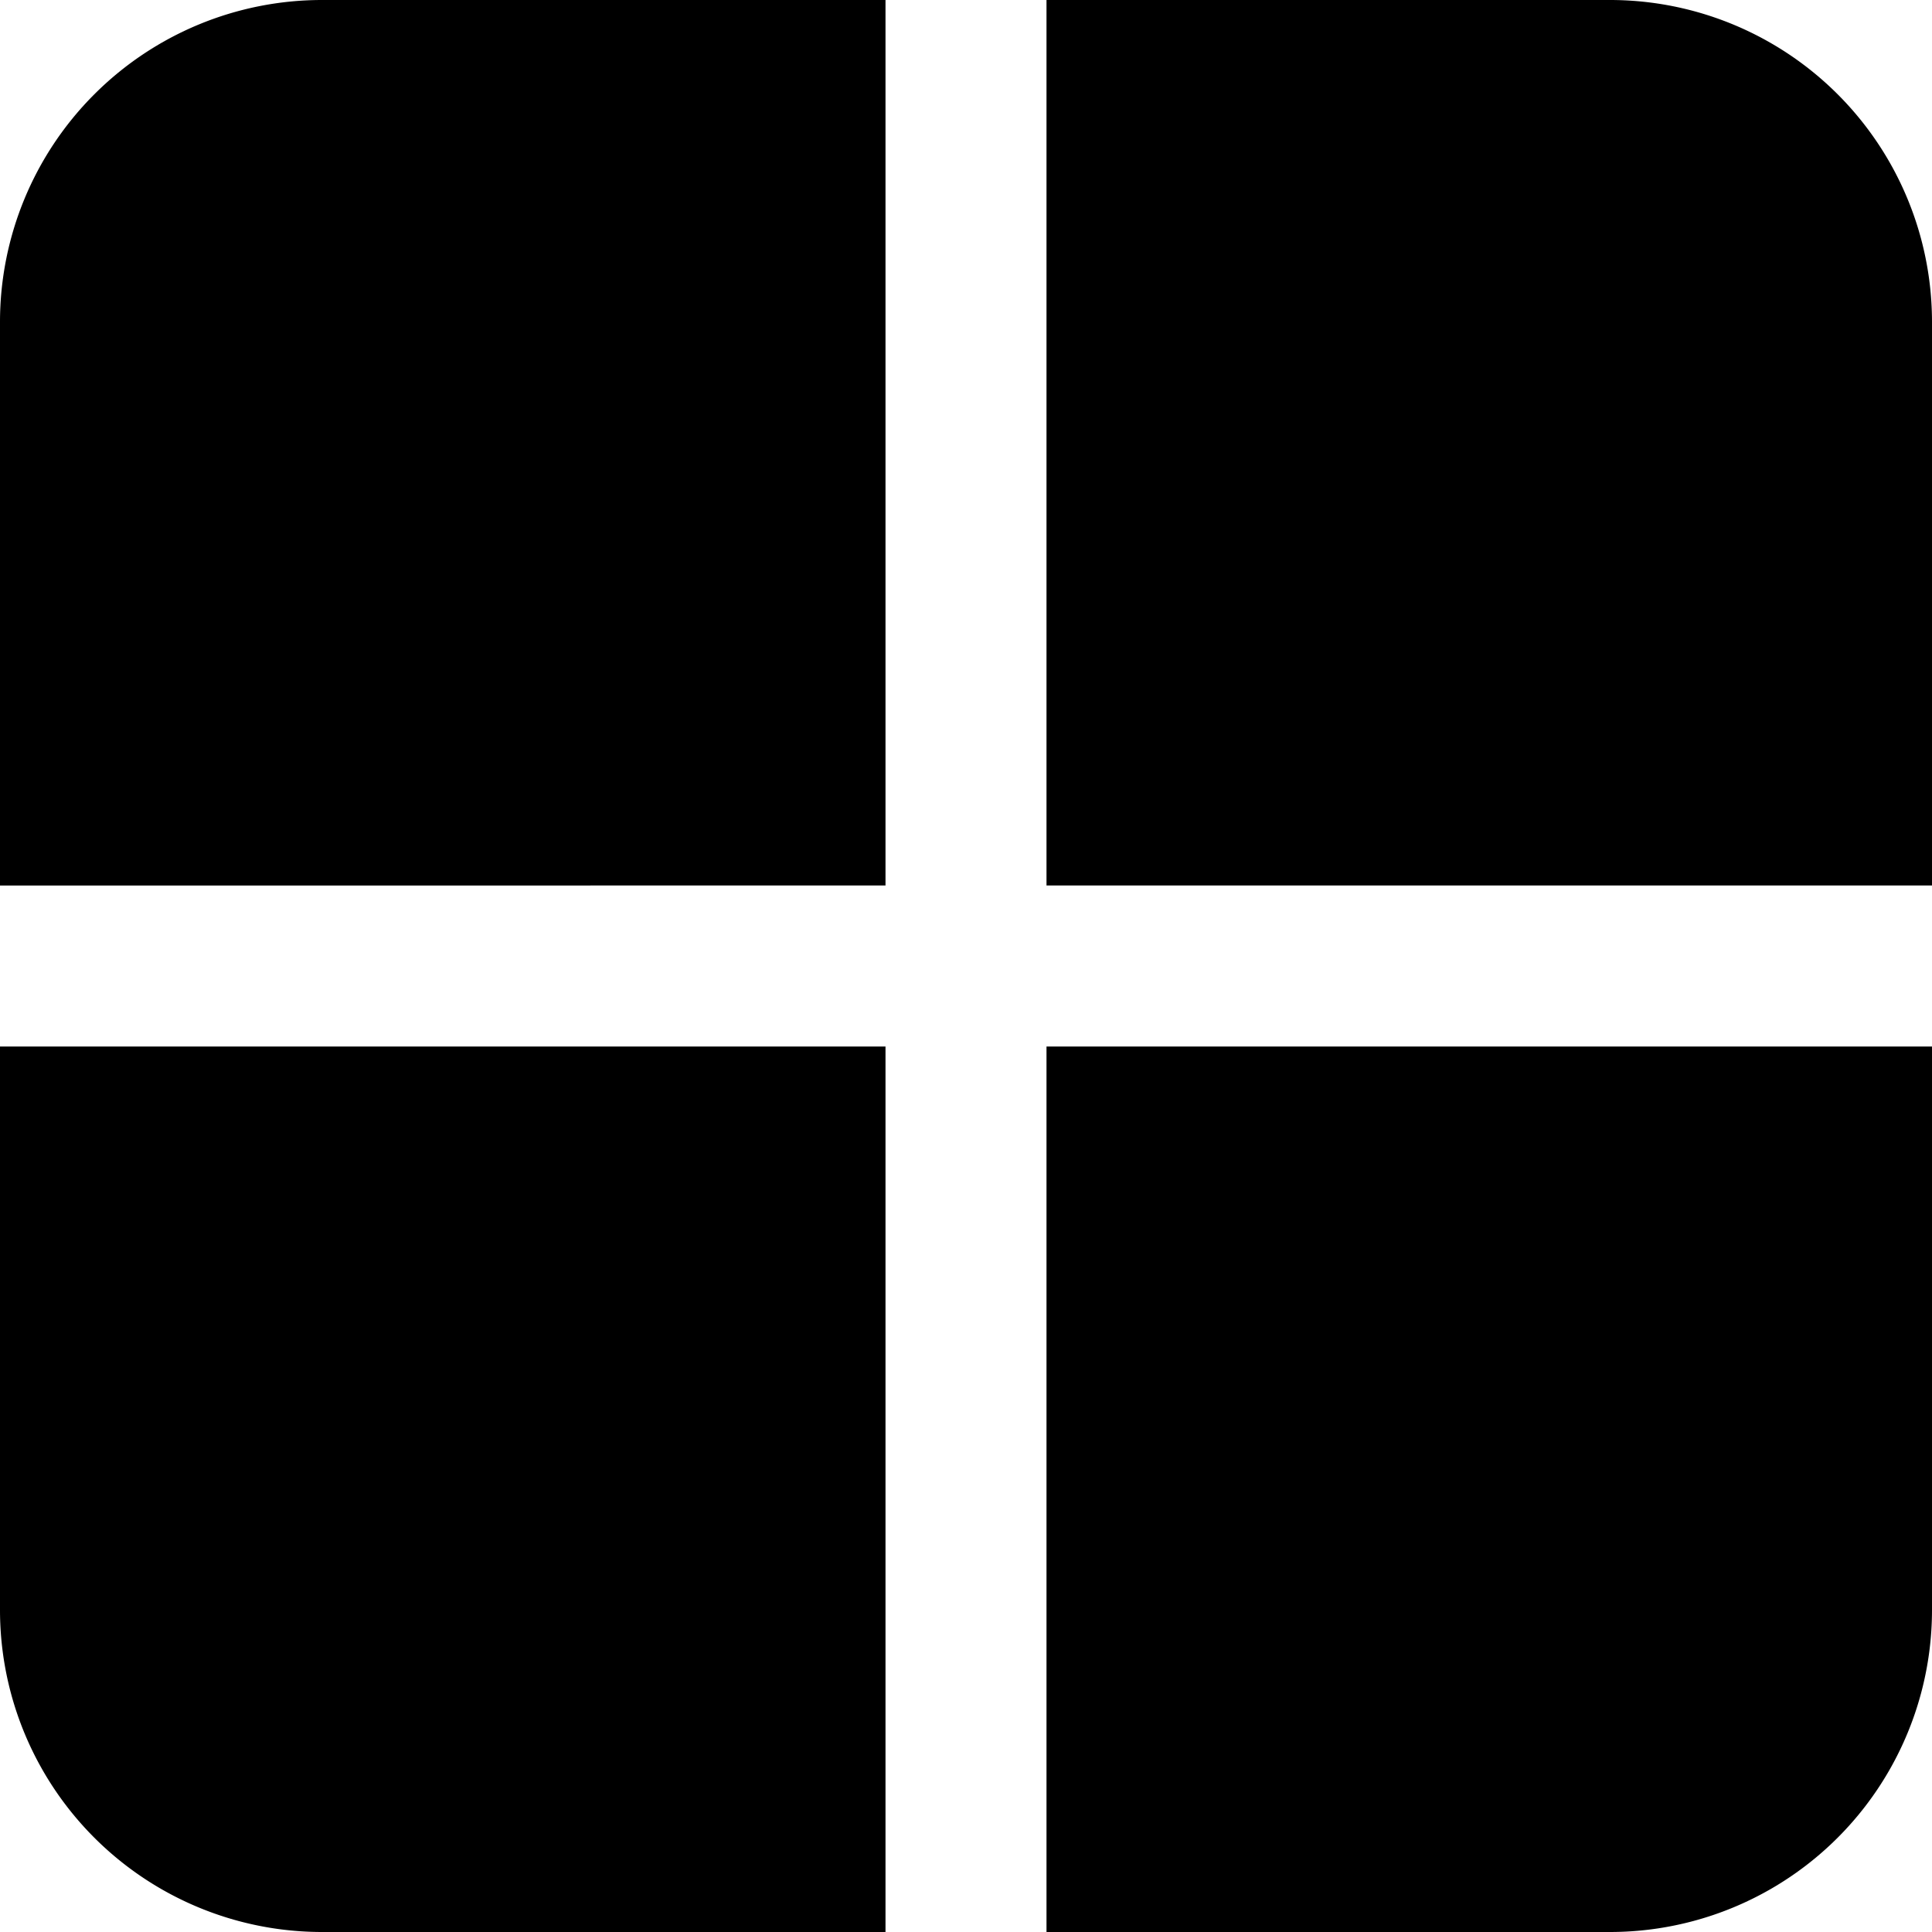 <svg id="Layer_1" data-name="Layer 1" xmlns="http://www.w3.org/2000/svg" viewBox="0 0 24 24"><path d="M11,13H0v7a4,4,0,0,0,4,4h7Z"/><path d="M13,13V24h7a4,4,0,0,0,4-4V13Z"/><path d="M13,11H24V4a4,4,0,0,0-4-4H13Z"/><path d="M11,11V0H4A4,4,0,0,0,0,4v7Z"/></svg>